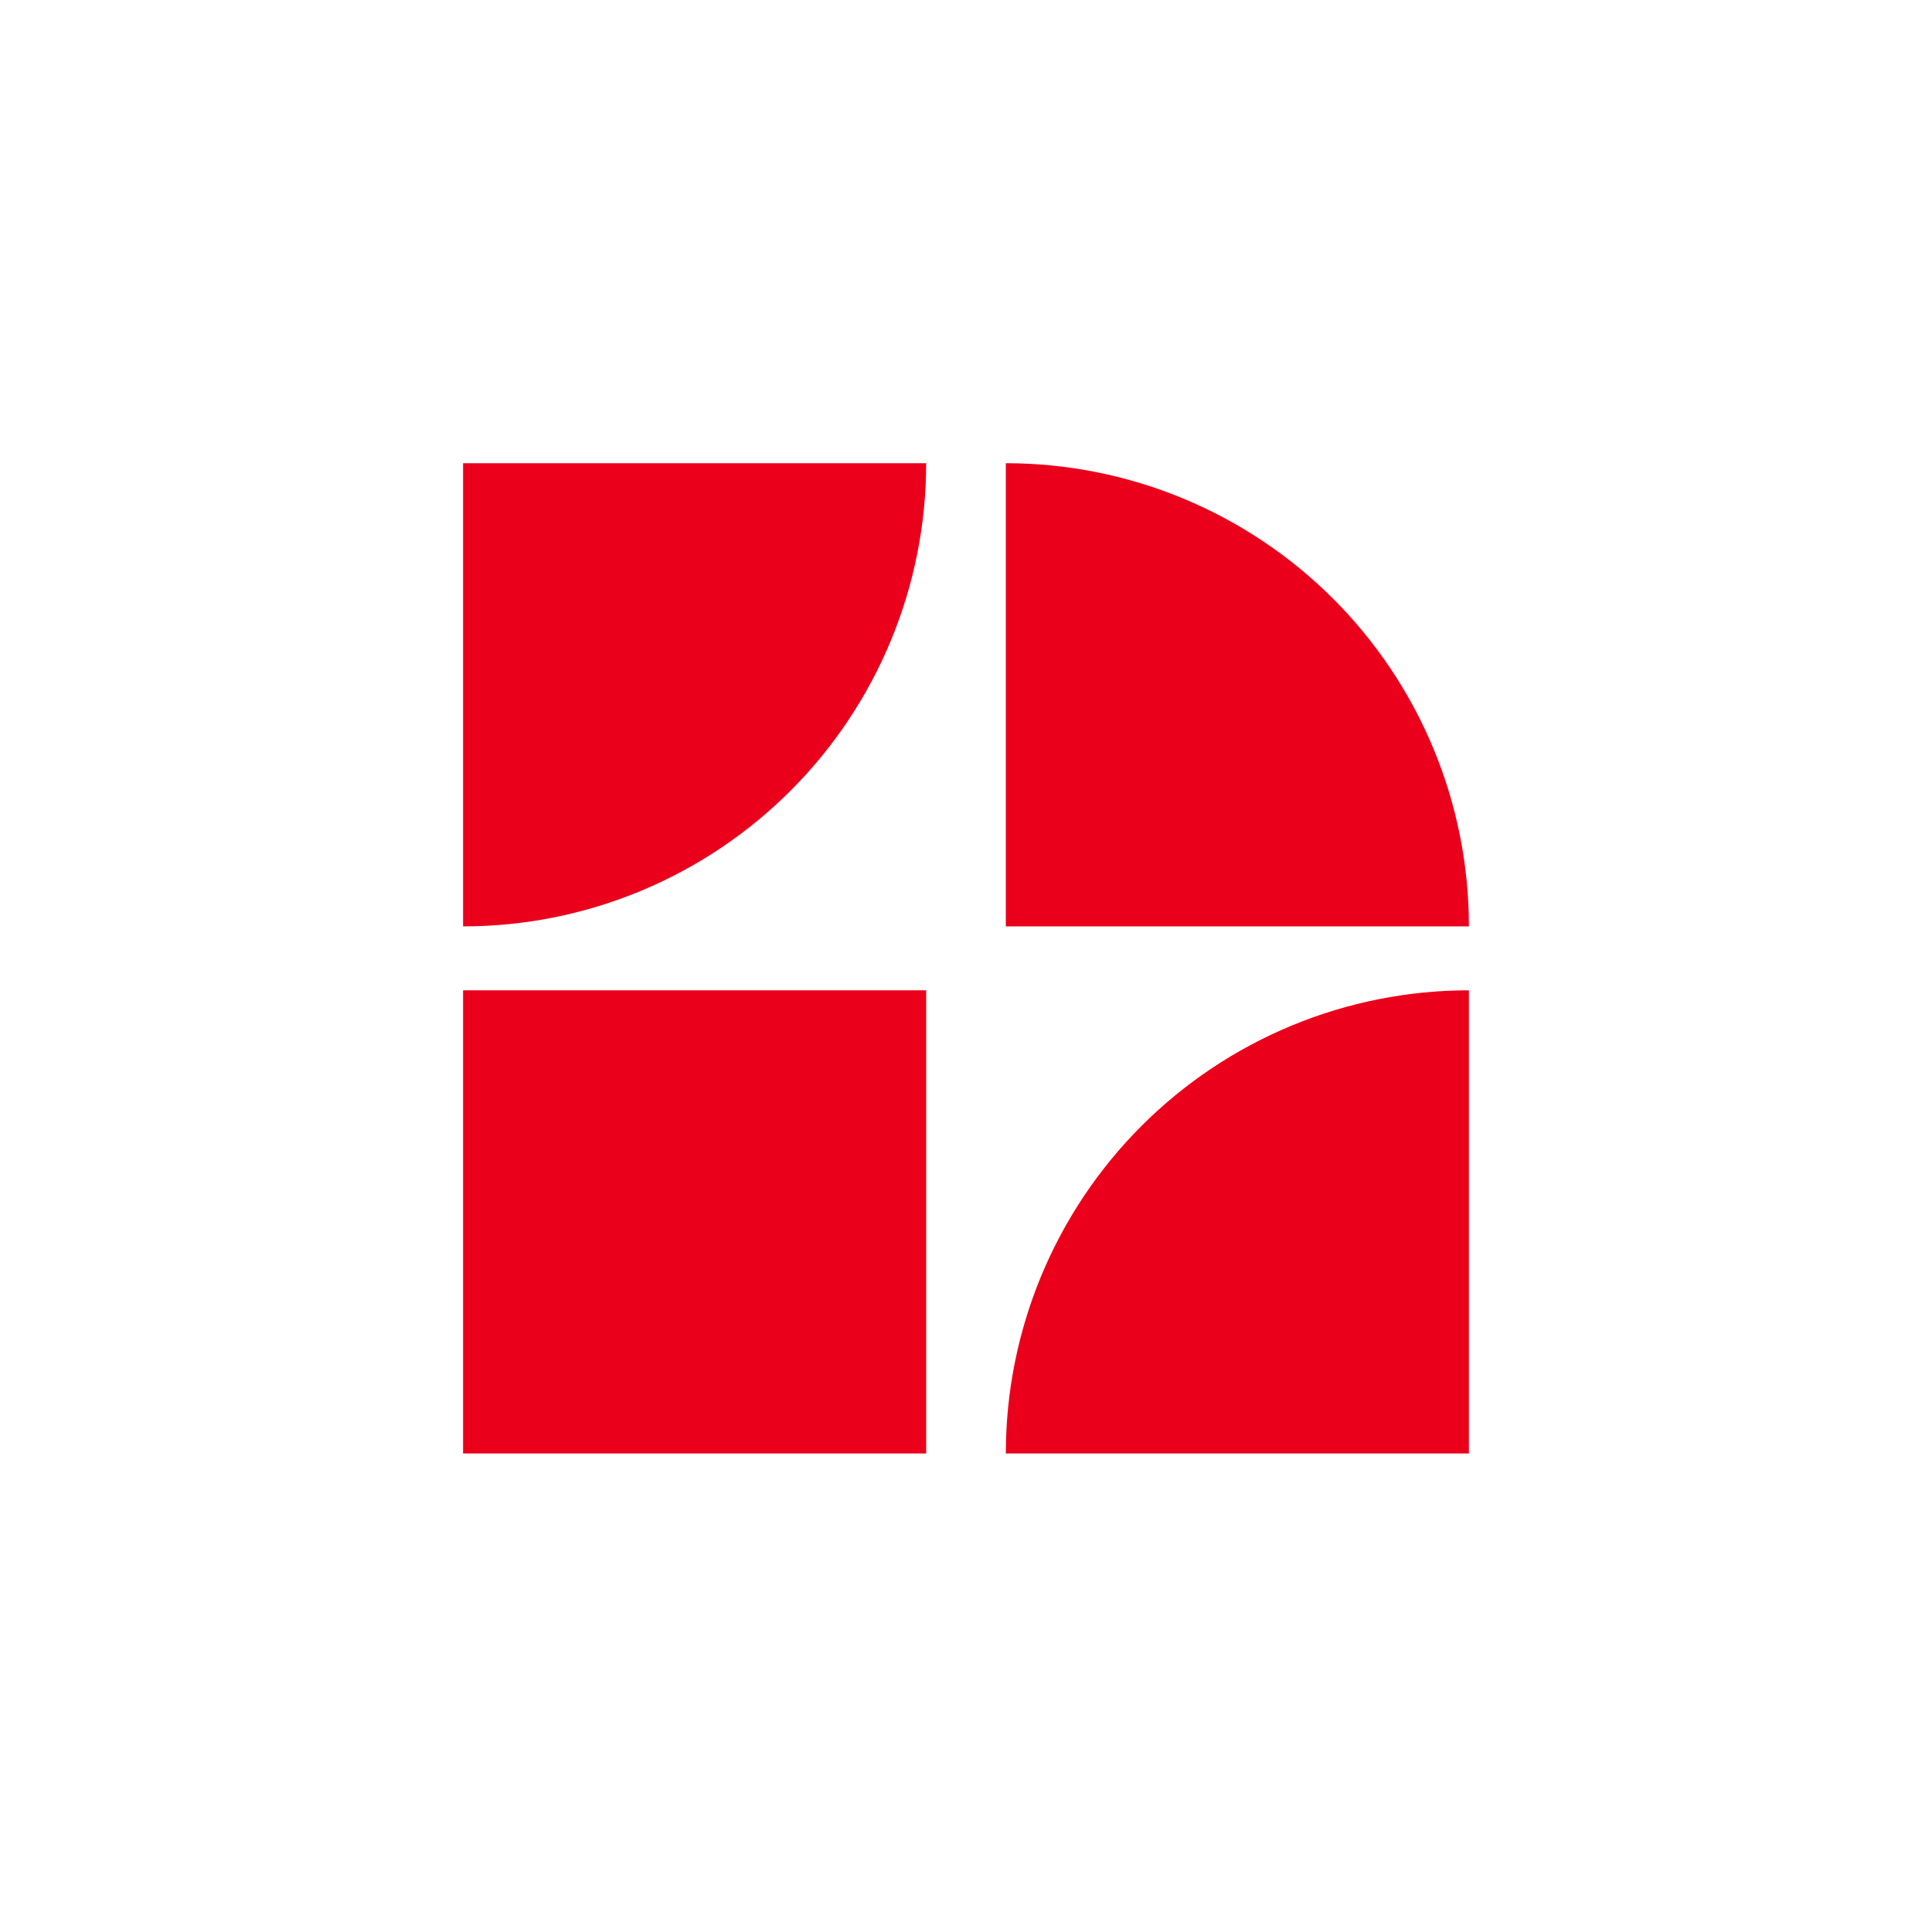 <svg xmlns="http://www.w3.org/2000/svg" width="4172" height="4138" viewBox="0 0 4172 4138" fill="none">
<g id="Group 41">
<rect id="Rectangle 133" x="1000" y="2138" width="1000" height="1000" fill="#EB001B"/>
<path id="Ellipse 7" d="M3172 2000C3172 1868.68 3146.13 1738.64 3095.88 1617.32C3045.62 1495.99 2971.97 1385.75 2879.11 1292.89C2786.25 1200.03 2676.01 1126.38 2554.68 1076.12C2433.36 1025.87 2303.32 1000 2172 1000L2172 2000H3172Z" fill="#EB001B"/>
<path id="Ellipse 8" d="M3172 2138C3040.68 2138 2910.64 2163.87 2789.32 2214.12C2667.99 2264.38 2557.75 2338.03 2464.89 2430.89C2372.03 2523.75 2298.38 2633.99 2248.12 2755.32C2197.87 2876.64 2172 3006.68 2172 3138L3172 3138V2138Z" fill="#EB001B"/>
<path id="Ellipse 9" d="M1000 2000C1131.32 2000 1261.36 1974.13 1382.68 1923.88C1504.01 1873.62 1614.25 1799.97 1707.11 1707.11C1799.97 1614.25 1873.62 1504.01 1923.88 1382.68C1974.13 1261.36 2000 1131.32 2000 1000L1000 1000L1000 2000Z" fill="#EB001B"/>
</g>
</svg>